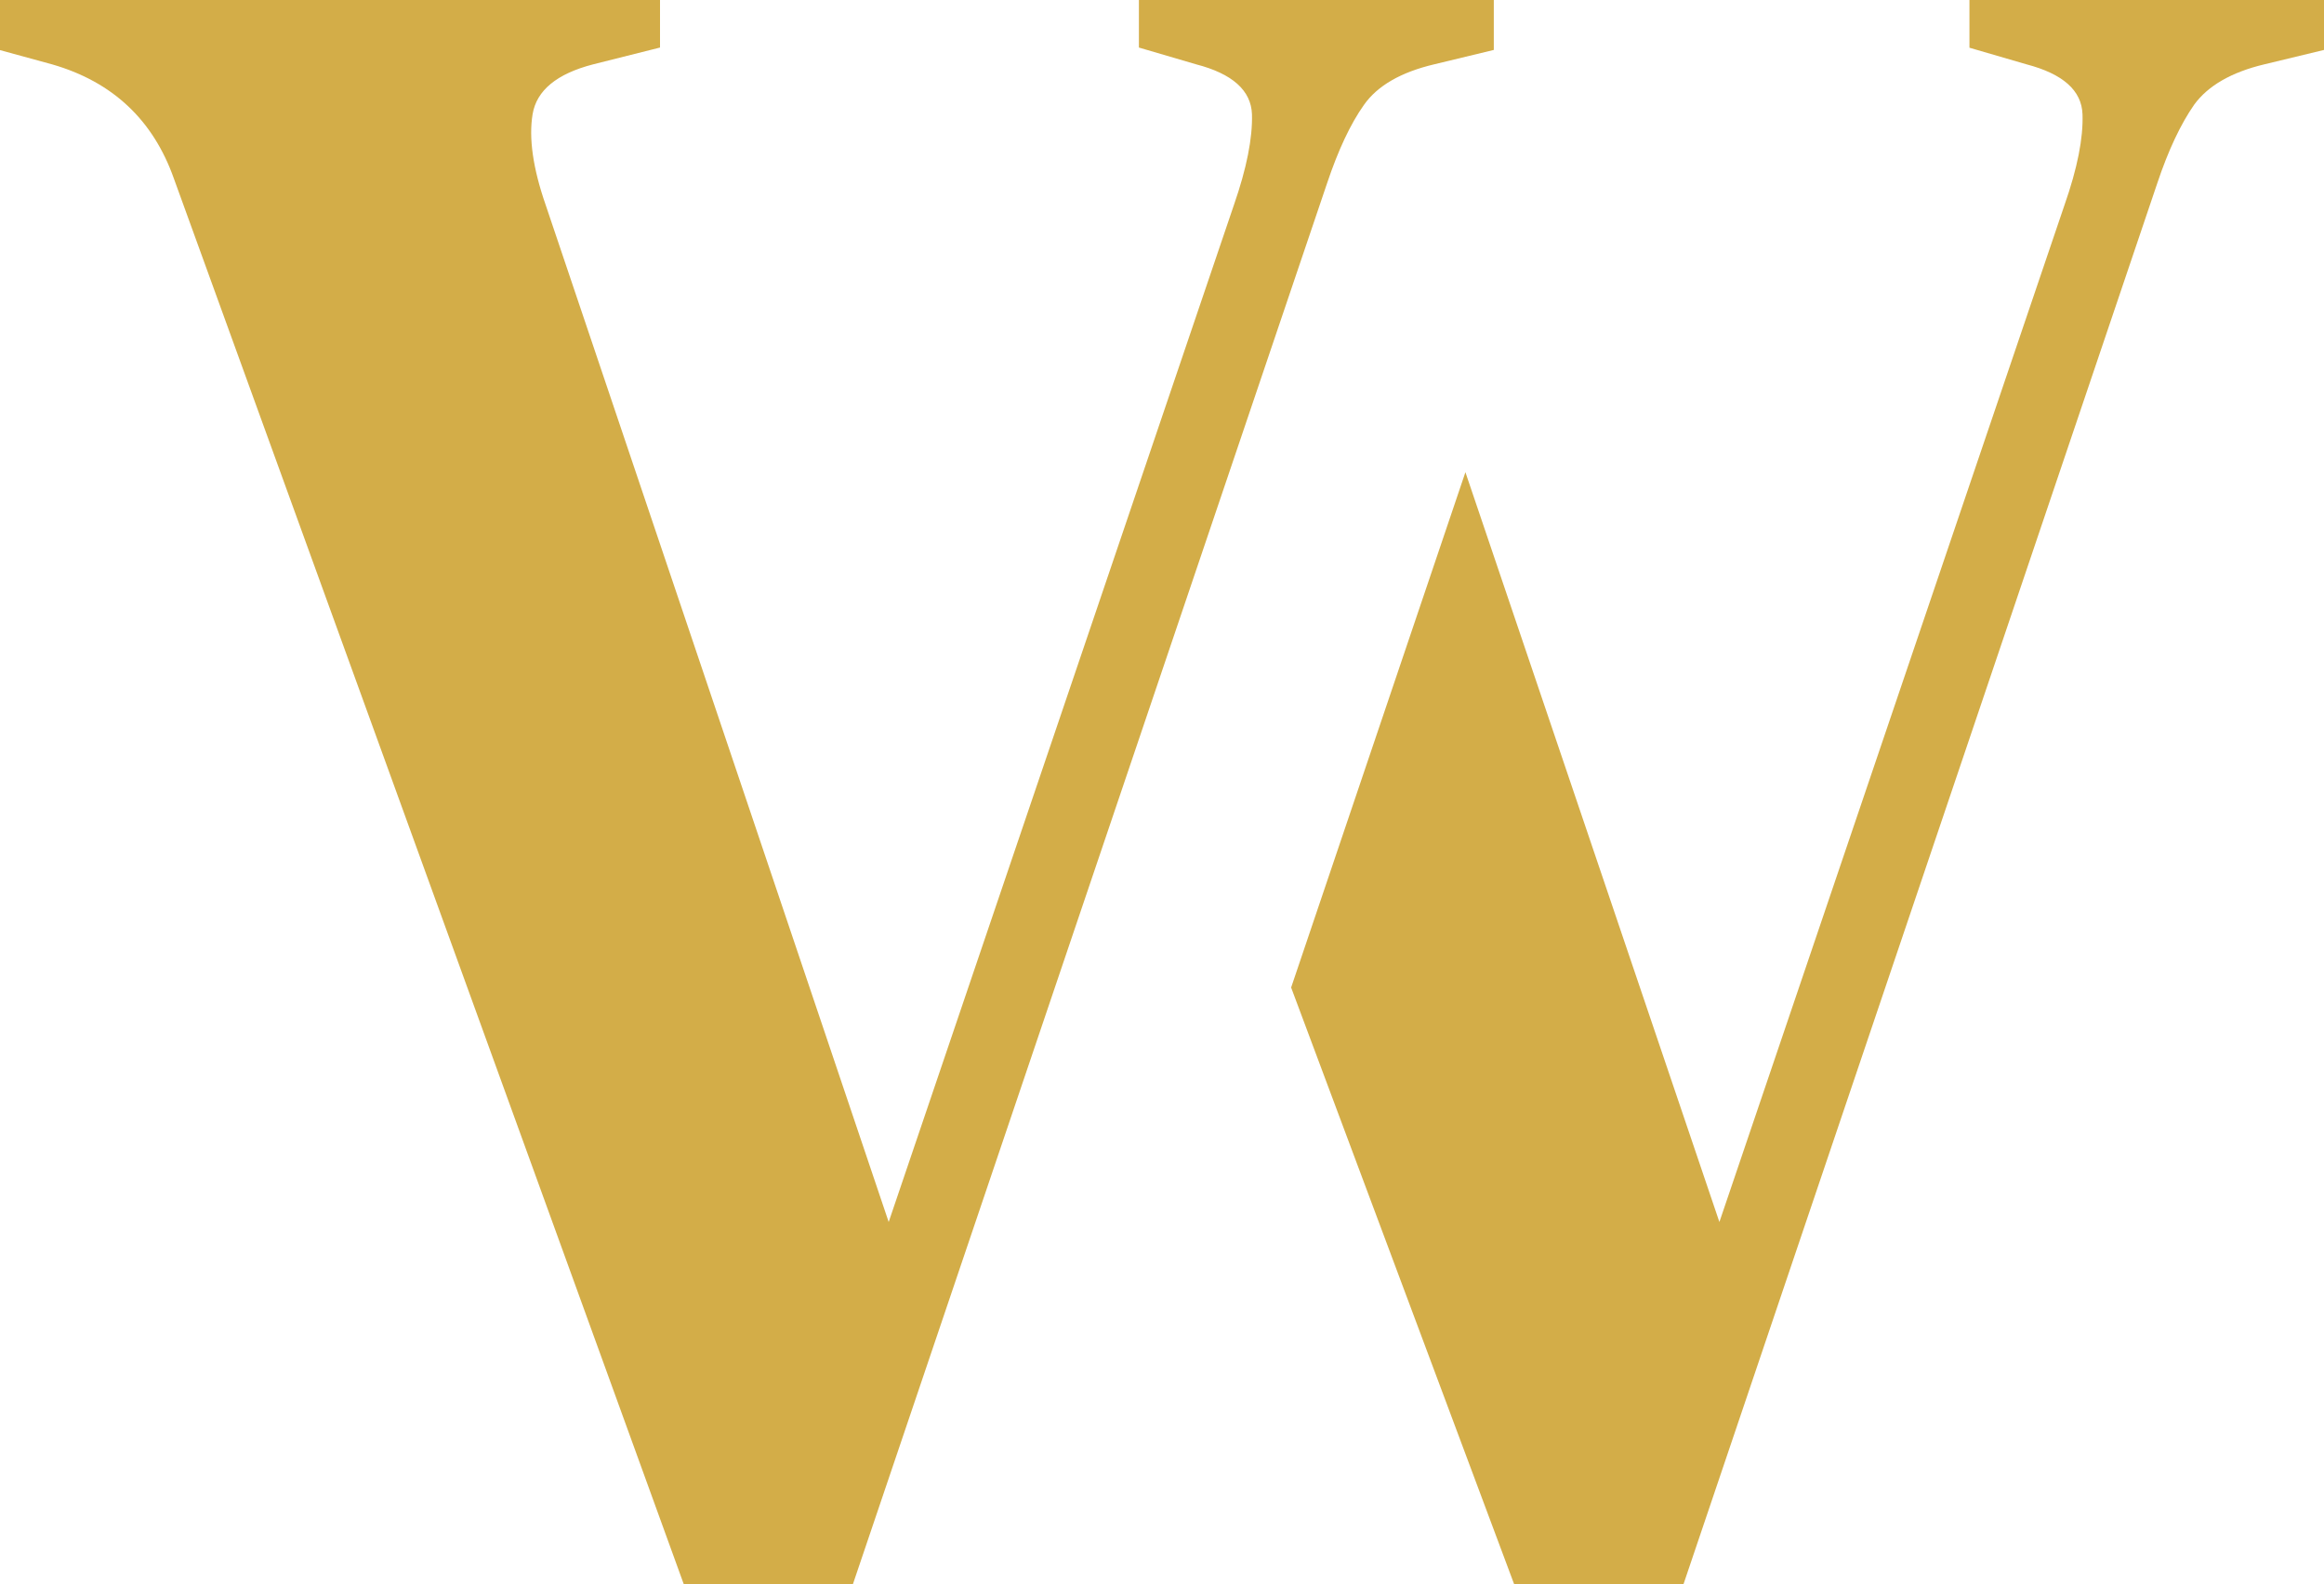<svg xmlns="http://www.w3.org/2000/svg" id="Layer_2" data-name="Layer 2" viewBox="0 0 135.88 92.63"><defs><style>      .cls-1 {        fill: #d3ad48;      }    </style></defs><g id="Layer_1-2" data-name="Layer 1"><g><path class="cls-1" d="M135.88,0v2.92l-3.48.84c-1.94.46-3.31,1.26-4.11,2.36-.78,1.12-1.51,2.65-2.16,4.6l-27.7,81.91h-9.9l-13.04-34.89,10.19-30.13,14.85,43.84,20.18-59.47c.75-2.14,1.1-3.91,1.05-5.3-.05-1.39-1.14-2.36-3.28-2.92l-3.33-.97V0h20.74Z"></path><path class="cls-1" d="M39.98,92.63L10.17,10.45c-1.21-3.43-3.58-5.66-7.1-6.68l-3.07-.84V0h38.59v2.78l-3.9.98c-2.14.55-3.32,1.53-3.55,2.92-.23,1.39.02,3.16.76,5.29l20.06,59.48,20.19-59.48c.74-2.13,1.09-3.9,1.05-5.29-.05-1.39-1.14-2.37-3.27-2.92l-3.34-.98V0h20.75v2.92l-3.48.84c-1.95.46-3.32,1.25-4.11,2.37-.79,1.11-1.51,2.65-2.16,4.59l-27.72,81.9h-9.89Z"></path></g></g></svg>